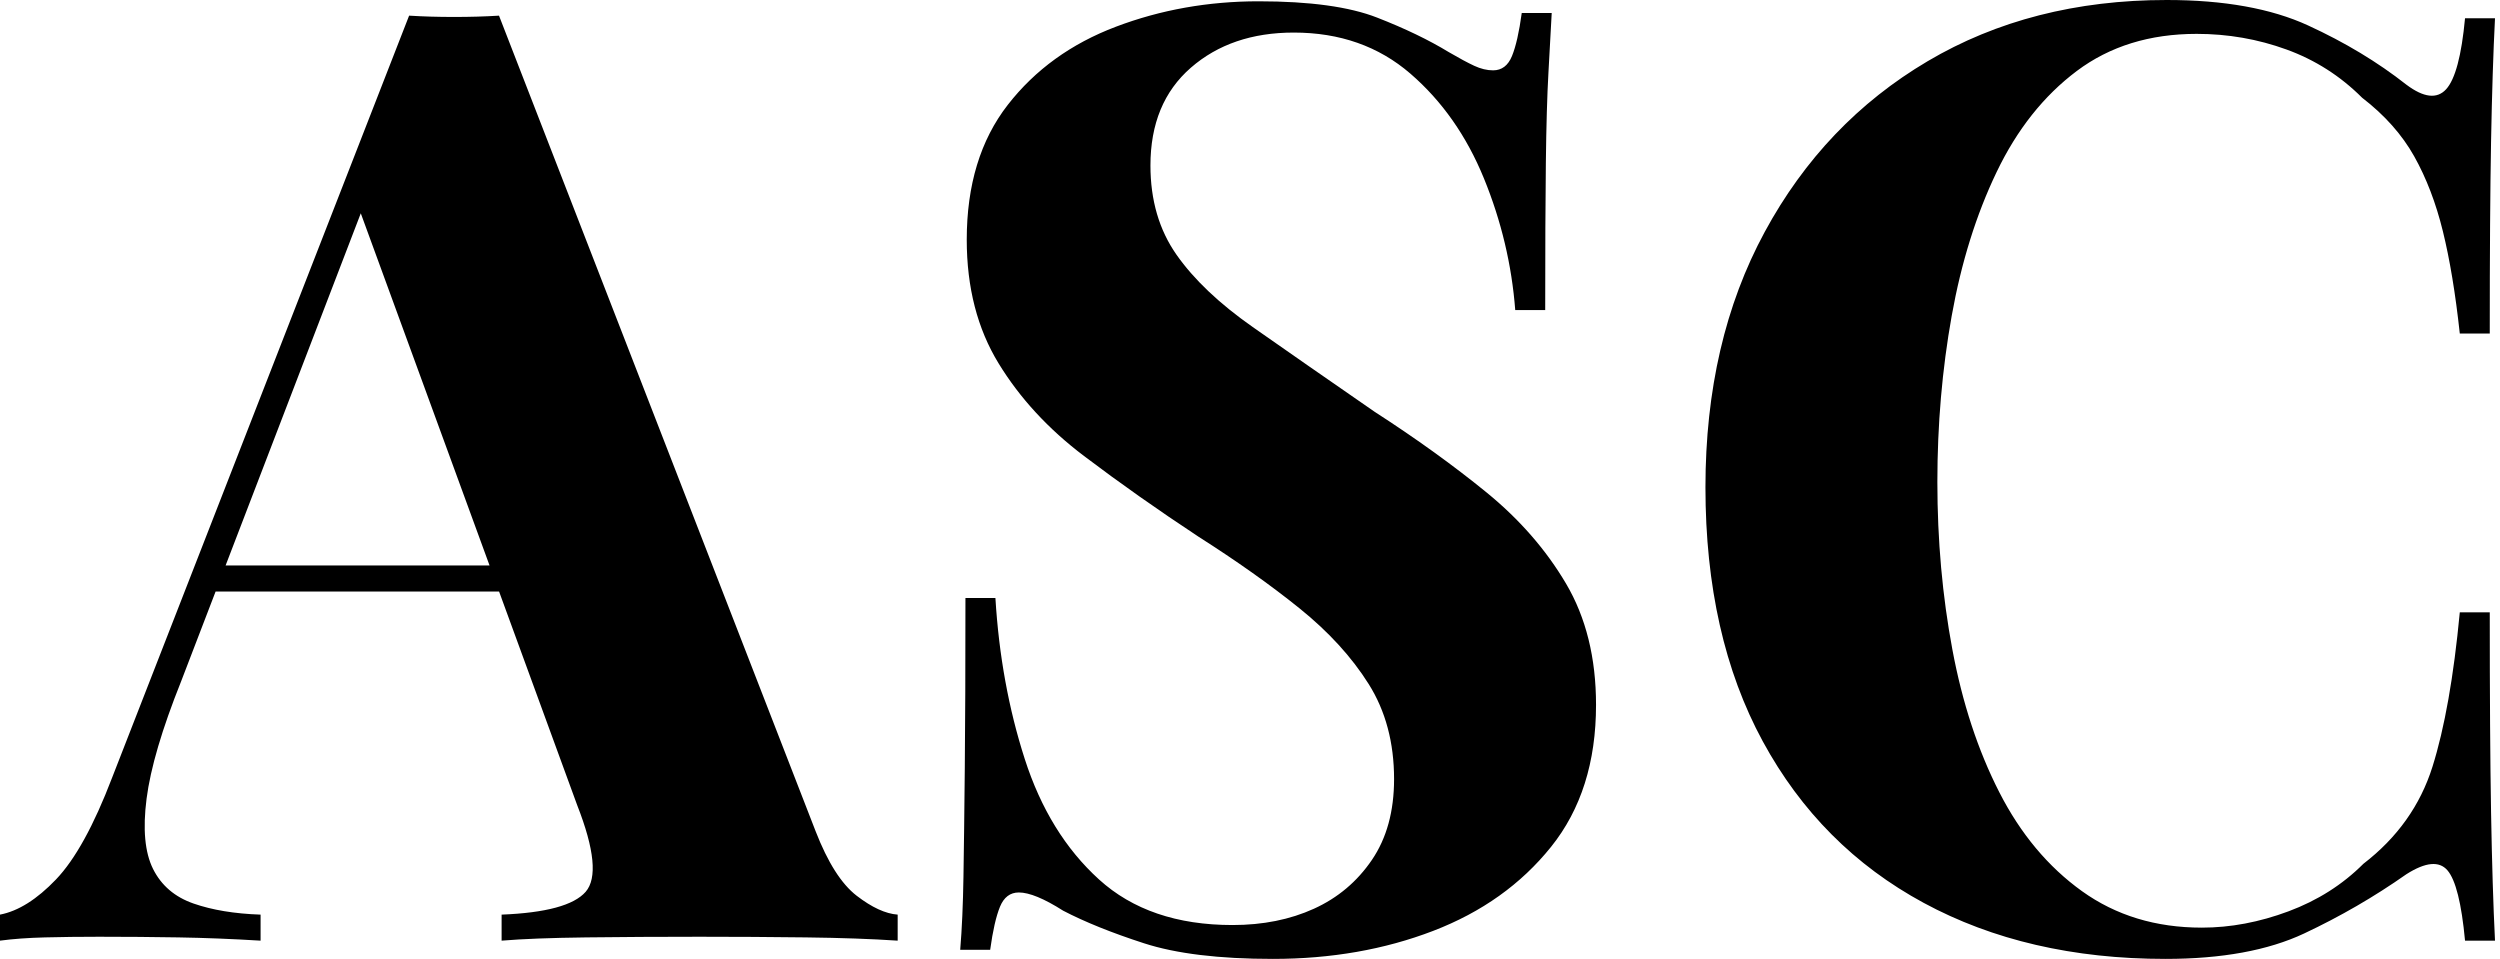 <svg baseProfile="full" height="28" version="1.1" viewBox="0 0 73 28" width="73" xmlns="http://www.w3.org/2000/svg" xmlns:ev="http://www.w3.org/2001/xml-events" xmlns:xlink="http://www.w3.org/1999/xlink"><defs /><g><path d="M14.0 0.457 23.245 24.272Q23.777 25.641 24.443 26.155Q25.109 26.668 25.641 26.707V27.467Q24.5 27.391 22.959 27.372Q21.418 27.353 19.859 27.353Q18.109 27.353 16.549 27.372Q14.989 27.391 14.076 27.467V26.707Q16.016 26.63 16.53 26.041Q17.043 25.451 16.283 23.511L9.815 5.821L10.5 4.832L4.717 19.897Q3.88 21.989 3.709 23.321Q3.538 24.652 3.899 25.375Q4.261 26.098 5.079 26.383Q5.897 26.668 7.038 26.707V27.467Q5.783 27.391 4.641 27.372Q3.5 27.353 2.321 27.353Q1.484 27.353 0.742 27.372Q0.0 27.391 -0.571 27.467V26.707Q0.228 26.554 1.065 25.679Q1.902 24.804 2.701 22.712L11.375 0.457Q11.984 0.495 12.688 0.495Q13.391 0.495 14.0 0.457ZM16.663 16.511V17.272H5.326L5.707 16.511Z M36.179 0.038Q38.424 0.038 39.641 0.514Q40.859 0.989 41.734 1.522Q42.19 1.788 42.476 1.921Q42.761 2.054 43.027 2.054Q43.408 2.054 43.579 1.636Q43.75 1.217 43.864 0.38H44.739Q44.701 1.103 44.644 2.111Q44.587 3.12 44.568 4.755Q44.549 6.391 44.549 9.054H43.674Q43.522 7.076 42.761 5.212Q42.0 3.348 40.611 2.149Q39.223 0.951 37.207 0.951Q35.38 0.951 34.201 1.978Q33.022 3.005 33.022 4.832Q33.022 6.353 33.783 7.438Q34.543 8.522 36.008 9.549Q37.473 10.576 39.565 12.022Q41.391 13.201 42.837 14.38Q44.283 15.56 45.158 17.043Q46.033 18.527 46.033 20.582Q46.033 23.092 44.72 24.728Q43.408 26.364 41.277 27.182Q39.147 28 36.598 28Q34.239 28 32.832 27.543Q31.424 27.087 30.473 26.592Q29.636 26.06 29.179 26.06Q28.799 26.06 28.628 26.478Q28.457 26.897 28.342 27.734H27.467Q27.543 26.821 27.562 25.603Q27.582 24.386 27.601 22.427Q27.62 20.467 27.62 17.462H28.495Q28.647 19.973 29.351 22.16Q30.054 24.348 31.519 25.679Q32.984 27.011 35.418 27.011Q36.75 27.011 37.796 26.535Q38.842 26.06 39.489 25.109Q40.136 24.158 40.136 22.75Q40.136 21.152 39.394 19.973Q38.652 18.793 37.378 17.766Q36.103 16.739 34.429 15.674Q32.641 14.495 31.082 13.315Q29.522 12.136 28.59 10.614Q27.658 9.092 27.658 7.0Q27.658 4.603 28.856 3.062Q30.054 1.522 32.014 0.78Q33.973 0.038 36.179 0.038Z M62.696 0.0Q65.207 0.0 66.823 0.742Q68.44 1.484 69.696 2.473Q70.457 3.043 70.856 2.606Q71.255 2.168 71.408 0.533H72.283Q72.207 2.016 72.168 4.128Q72.13 6.239 72.13 9.739H71.255Q71.065 7.989 70.761 6.753Q70.457 5.516 69.924 4.565Q69.391 3.614 68.402 2.853Q67.451 1.902 66.196 1.446Q64.94 0.989 63.571 0.989Q61.516 0.989 60.071 2.073Q58.625 3.158 57.731 5.022Q56.837 6.886 56.418 9.226Q56.0 11.565 56.0 14.076Q56.0 16.625 56.438 18.965Q56.875 21.304 57.807 23.13Q58.739 24.957 60.223 26.022Q61.707 27.087 63.723 27.087Q64.978 27.087 66.253 26.611Q67.527 26.136 68.44 25.223Q69.924 24.082 70.457 22.389Q70.989 20.696 71.255 17.88H72.13Q72.13 21.495 72.168 23.72Q72.207 25.946 72.283 27.467H71.408Q71.255 25.832 70.894 25.413Q70.533 24.995 69.696 25.527Q68.288 26.516 66.709 27.258Q65.13 28 62.658 28Q58.625 28 55.601 26.364Q52.576 24.728 50.902 21.647Q49.228 18.565 49.228 14.228Q49.228 9.967 50.959 6.772Q52.69 3.576 55.715 1.788Q58.739 0.0 62.696 0.0Z " fill="rgb(0,0,0)" transform="translate(0.571, 0)" /></g></svg>